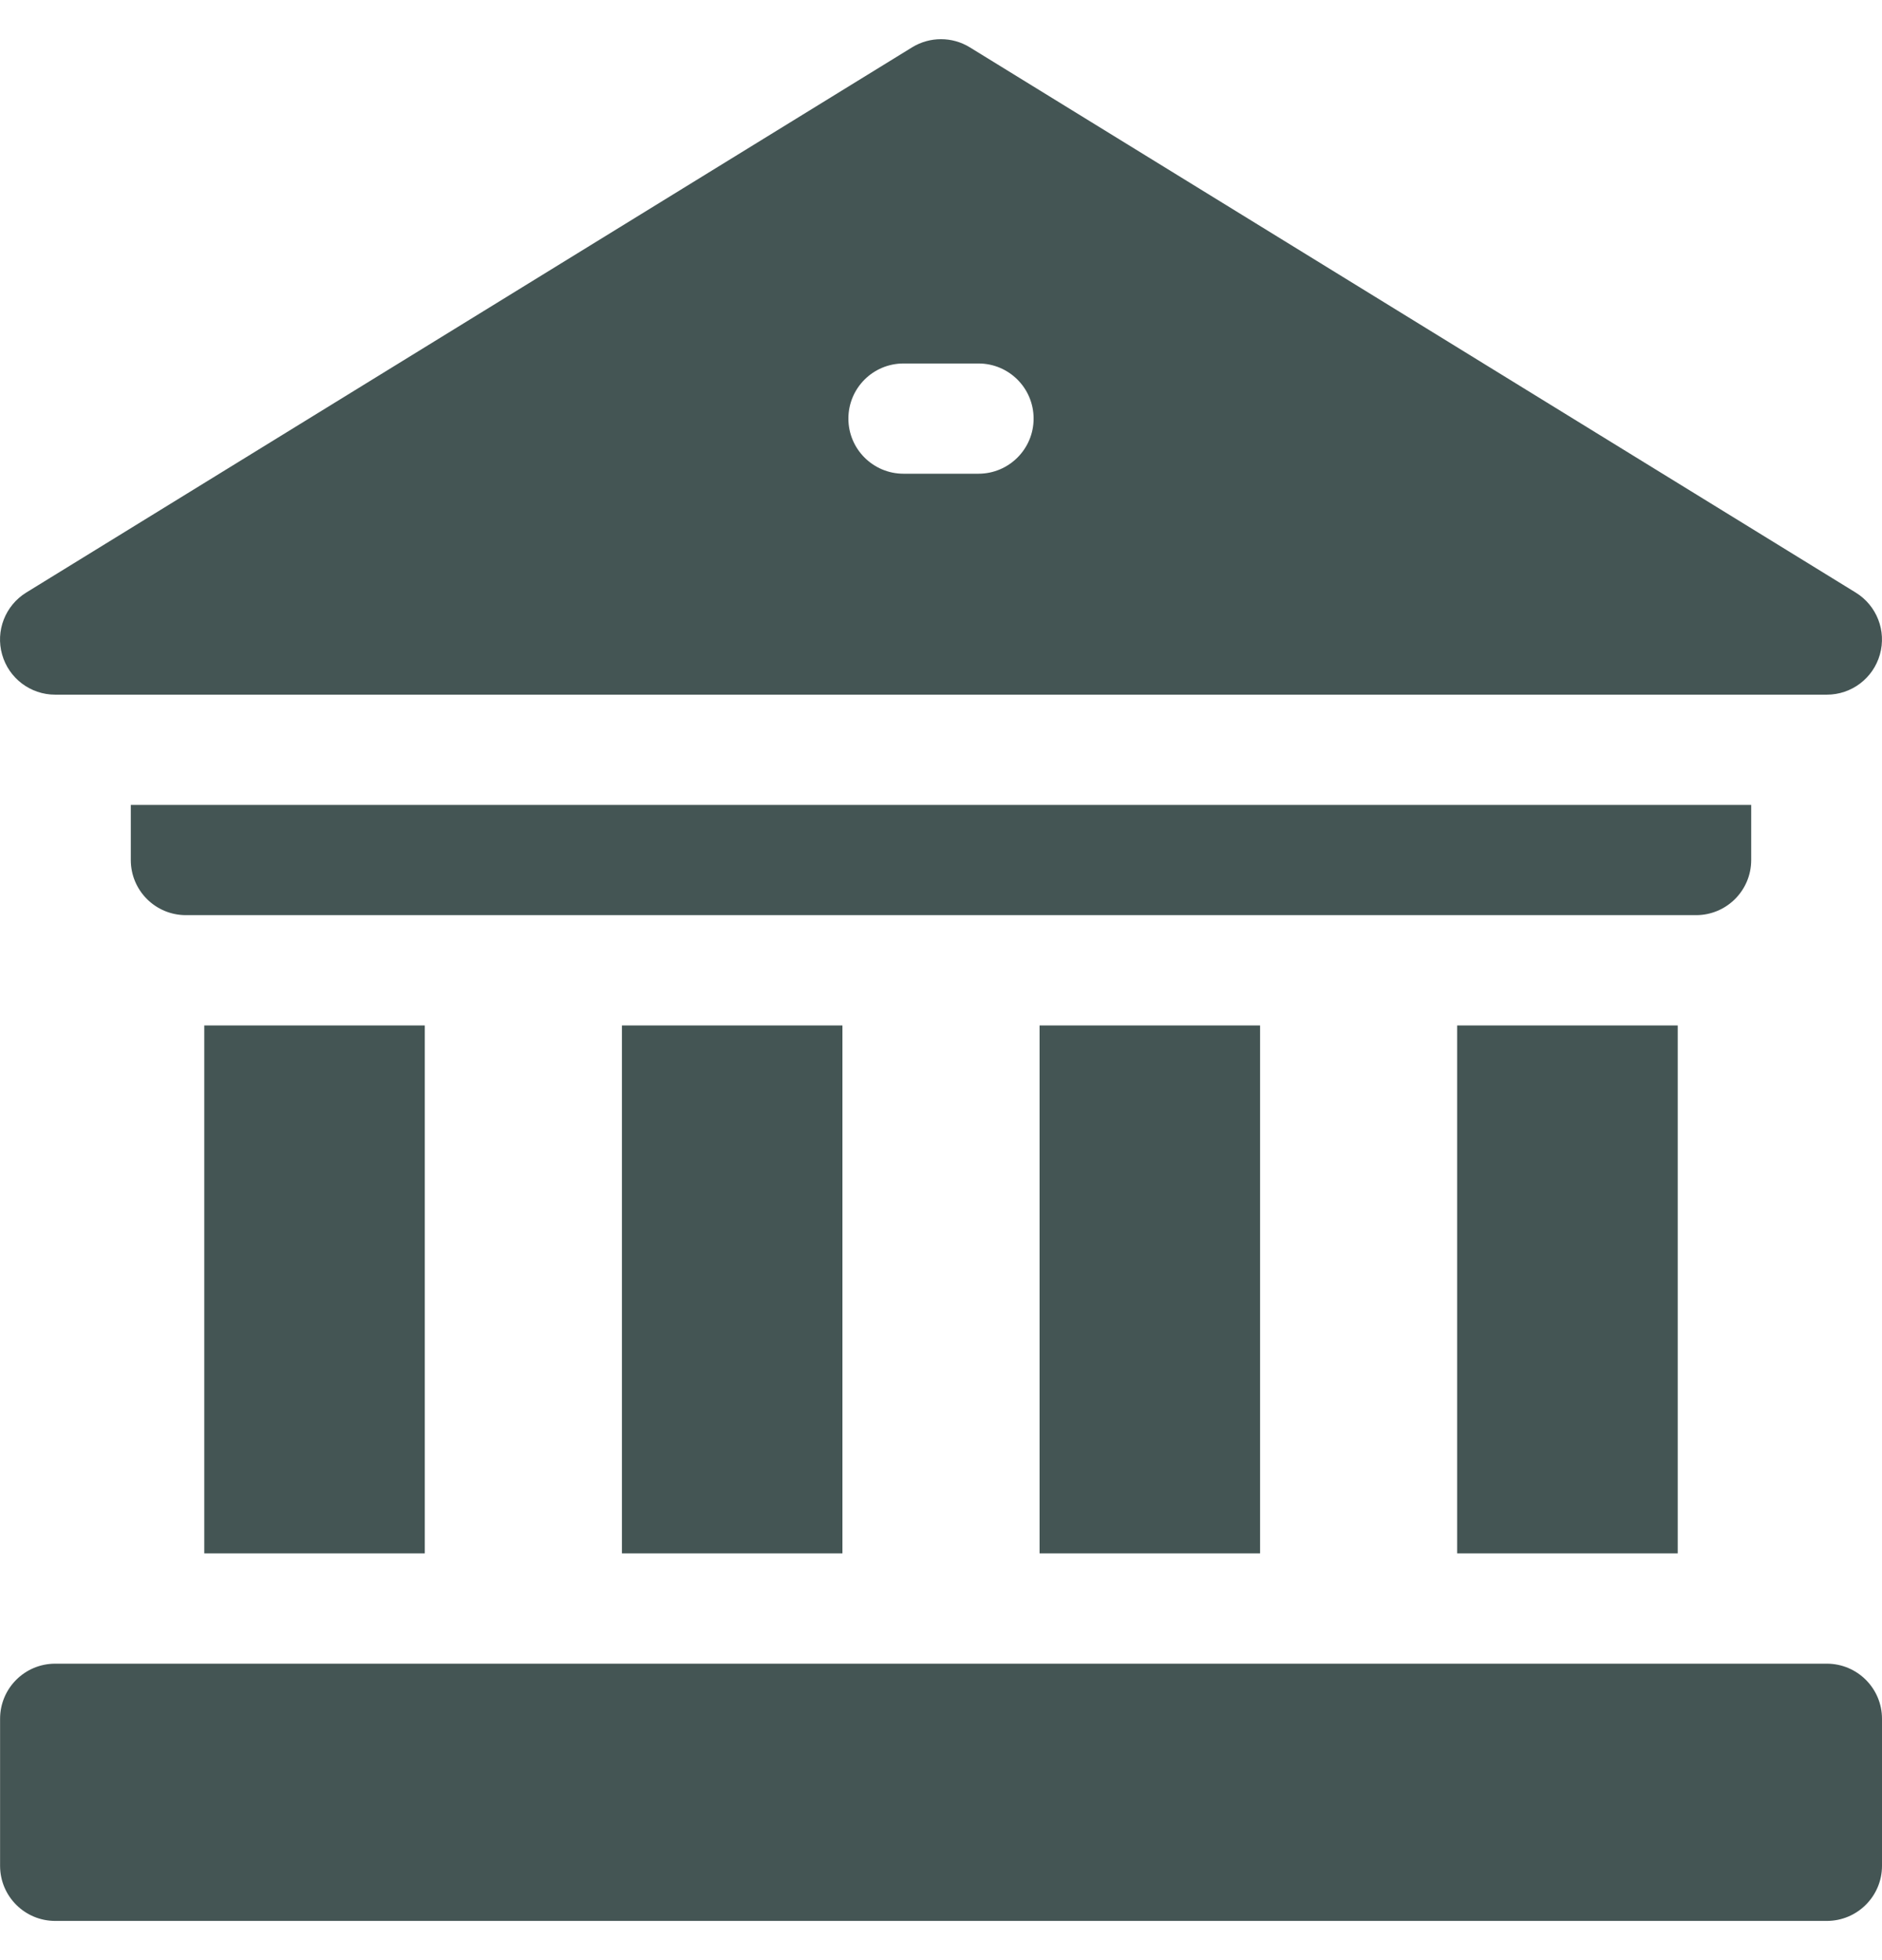 <svg width="24" height="25" viewBox="0 0 24 25" fill="none" xmlns="http://www.w3.org/2000/svg">
<g clip-path="url(#clip0_784_30017)">
<path d="M18.582 13.079H21.395V19.812H18.582V13.079Z" fill="#445554"/>
<path d="M13.257 13.079H16.069V19.812H13.257V13.079Z" fill="#445554"/>
<path d="M7.931 13.079H10.743V19.812H7.931V13.079Z" fill="#445554"/>
<path d="M2.605 13.079H5.417V19.812H2.605V13.079Z" fill="#445554"/>
<path d="M22.332 10.969V10.266H1.668V10.969C1.668 11.358 1.982 11.672 2.371 11.672H21.629C22.017 11.672 22.332 11.358 22.332 10.969Z" fill="#445554"/>
<path d="M23.296 21.219H0.704C0.315 21.219 0.001 21.534 0.001 21.922V23.797C0.001 24.185 0.315 24.5 0.704 24.5H23.296C23.685 24.5 24 24.185 24 23.797V21.922C24 21.534 23.685 21.219 23.296 21.219Z" fill="#445554"/>
<path d="M0.703 8.86H23.297C23.611 8.86 23.888 8.651 23.973 8.348C24.059 8.046 23.933 7.723 23.665 7.558L12.368 0.604C12.143 0.465 11.857 0.465 11.631 0.604L0.334 7.558C0.067 7.723 -0.059 8.046 0.027 8.348C0.112 8.651 0.389 8.86 0.703 8.86ZM11.522 4.636H12.478C12.866 4.636 13.181 4.95 13.181 5.339C13.181 5.727 12.866 6.042 12.478 6.042H11.522C11.134 6.042 10.819 5.727 10.819 5.339C10.819 4.95 11.134 4.636 11.522 4.636Z" fill="#445554"/>
</g>
<defs>
<clipPath id="clip0_784_30017">
<rect width="24" height="24" fill="white" transform="translate(0 0.5)"/>
</clipPath>
</defs>
</svg>
